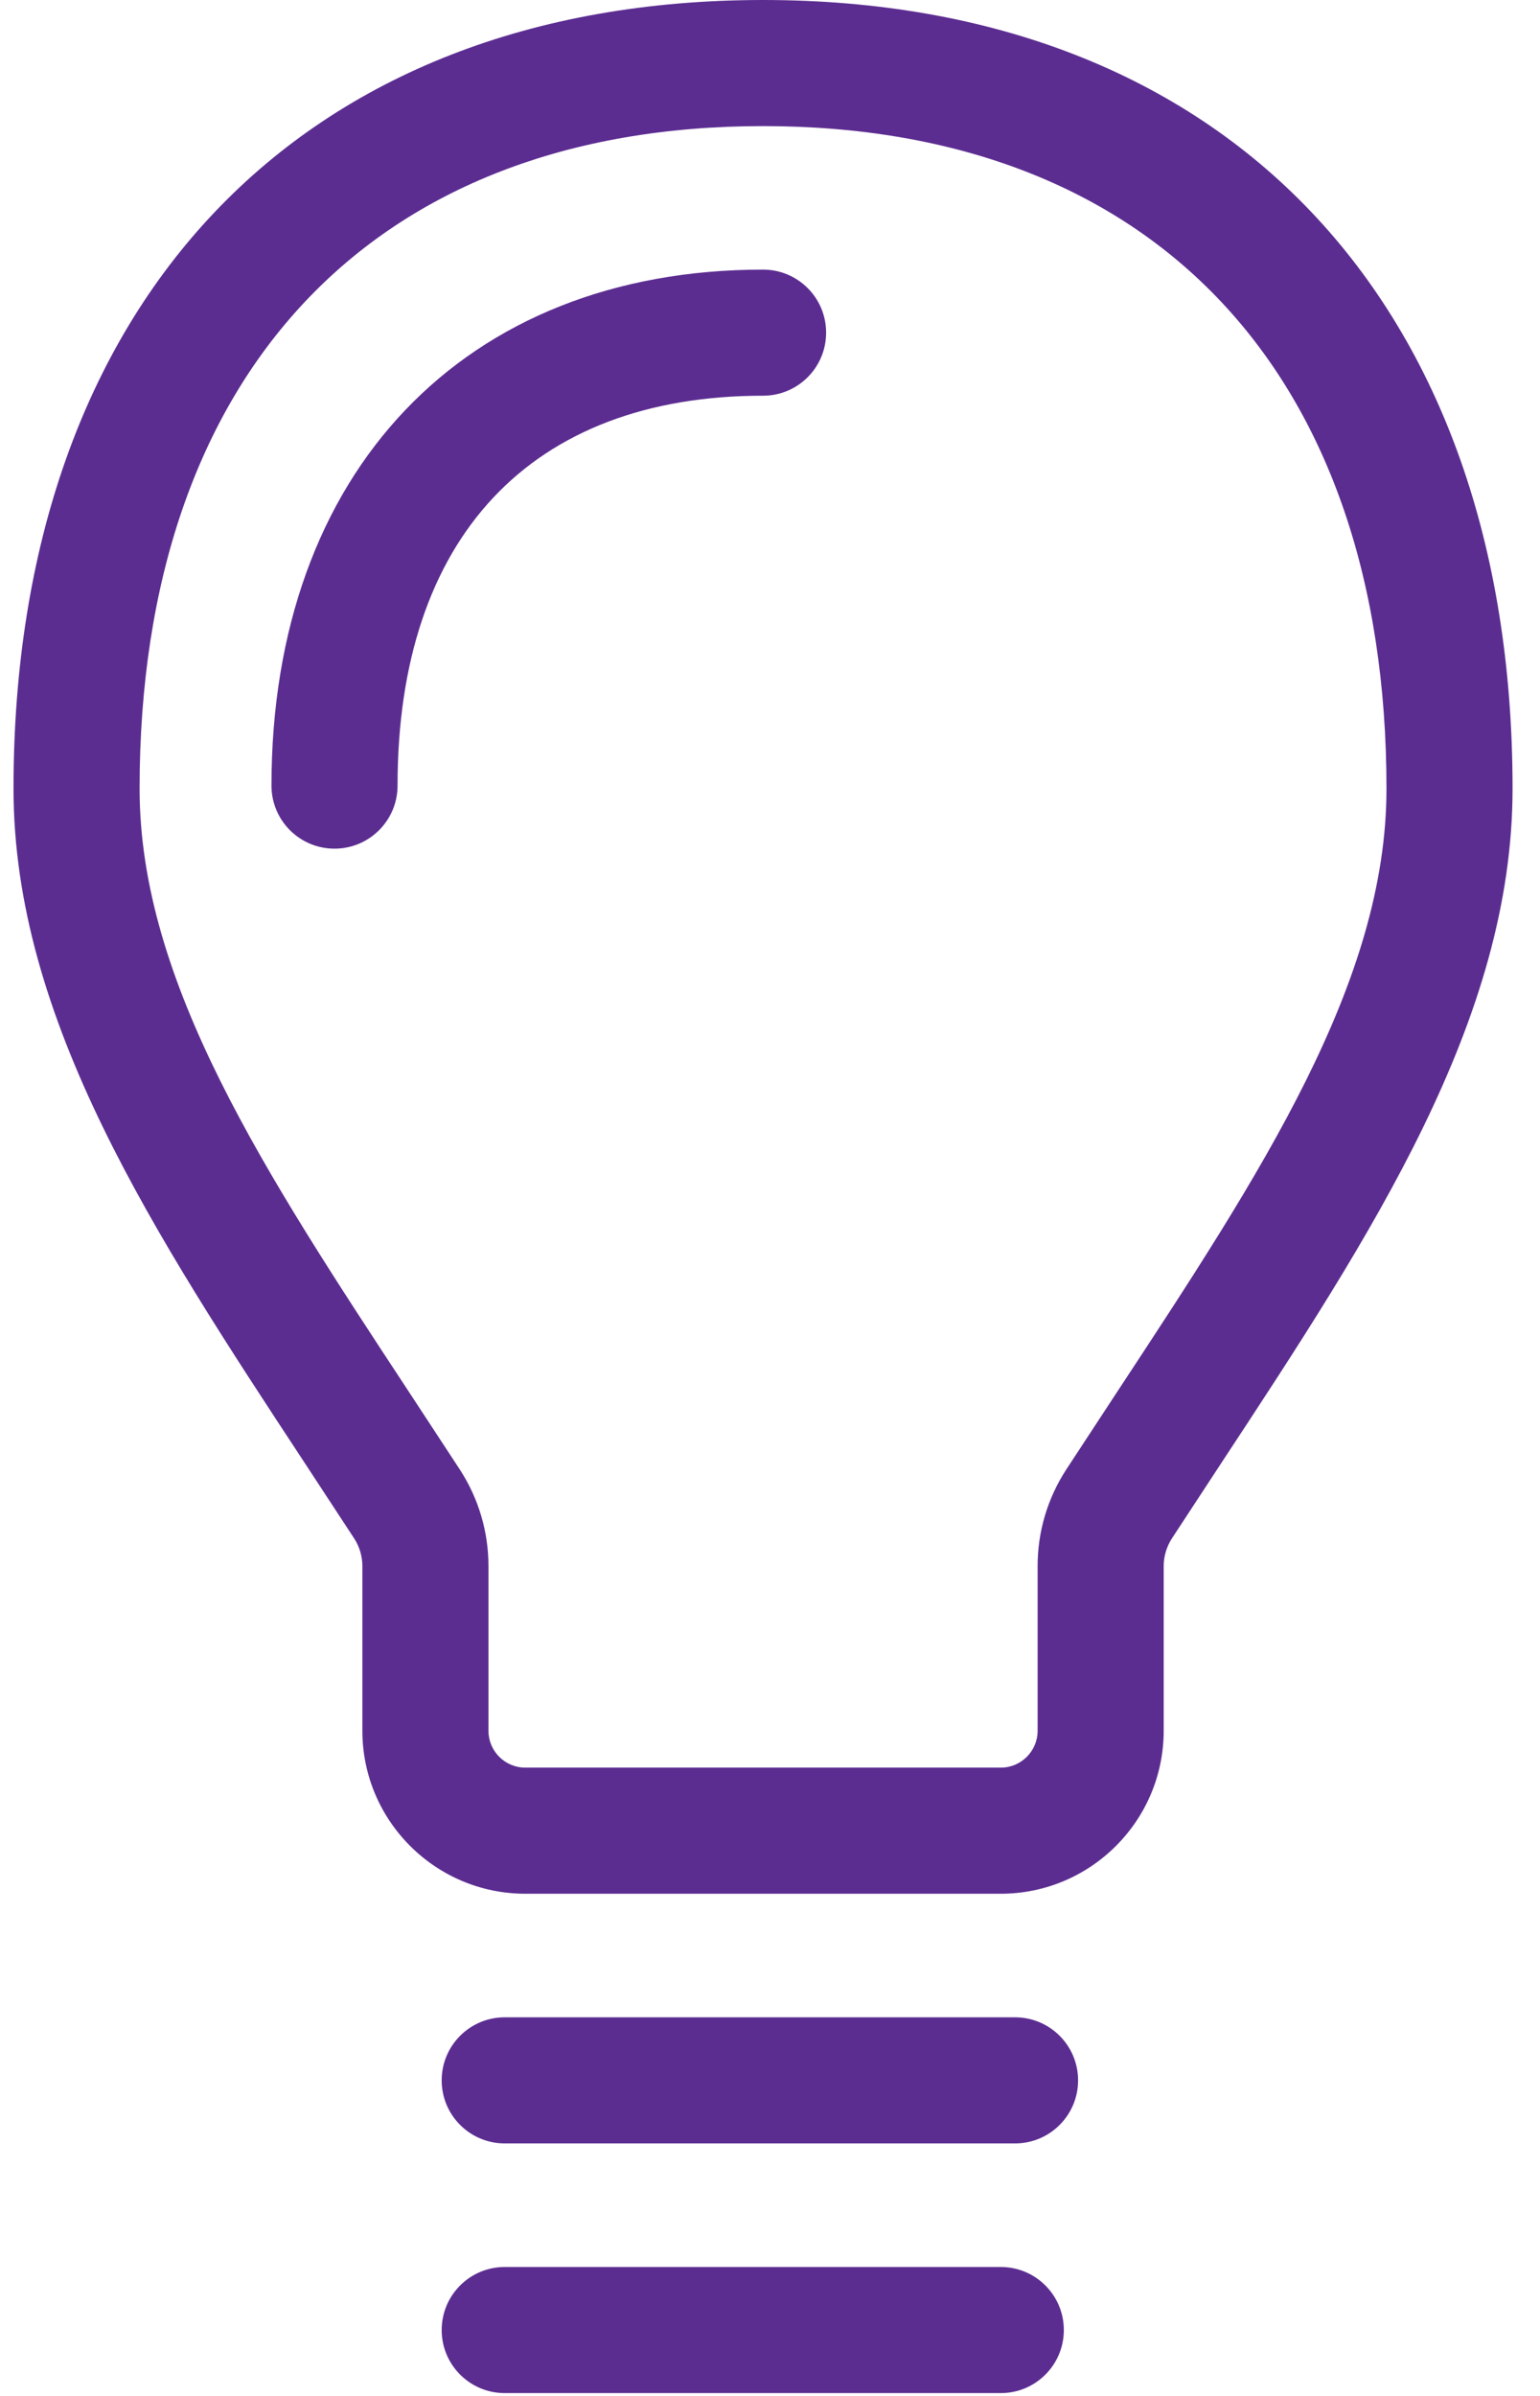 <?xml version="1.0" encoding="UTF-8"?>
<svg xmlns="http://www.w3.org/2000/svg" width="27px" height="42px" viewBox="0 0 24 38" fill="none">
  <path fill-rule="evenodd" clip-rule="evenodd" d="M17.503 22.081L16.696 23.312C16.401 23.768 16.245 24.295 16.245 24.838V27.451C16.245 27.773 15.983 28.035 15.661 28.035H8.118C7.796 28.035 7.534 27.773 7.534 27.451V24.838C7.534 24.295 7.378 23.768 7.083 23.312L6.276 22.081C3.982 18.593 2 15.579 2 12.507C2 5.928 5.697 2 11.89 2C18.082 2 21.779 5.928 21.779 12.507C21.779 15.579 19.798 18.593 17.503 22.081ZM11.89 0C4.556 0 -0 4.792 -0 12.507C-0 16.178 2.237 19.579 4.605 23.181L5.405 24.402C5.488 24.53 5.534 24.685 5.534 24.838V27.451C5.534 28.876 6.693 30.035 8.118 30.035H15.661C17.086 30.035 18.245 28.876 18.245 27.451V24.838C18.245 24.685 18.291 24.53 18.374 24.402L19.174 23.181C21.543 19.579 23.779 16.178 23.779 12.507C23.779 4.792 19.224 0 11.89 0Z" fill="#5C2D91"></path>
  <path fill-rule="evenodd" clip-rule="evenodd" d="M11.89 4.276C7.153 4.276 4.092 7.488 4.092 12.46C4.092 13.012 4.539 13.46 5.092 13.46C5.644 13.46 6.092 13.012 6.092 12.46C6.092 8.53 8.205 6.276 11.89 6.276C12.442 6.276 12.89 5.829 12.89 5.276C12.89 4.723 12.442 4.276 11.89 4.276Z" fill="#5C2D91"></path>
  <path fill-rule="evenodd" clip-rule="evenodd" d="M15.887 31.995H7.792C7.24 31.995 6.792 32.442 6.792 32.995C6.792 33.548 7.24 33.995 7.792 33.995H15.887C16.439 33.995 16.887 33.548 16.887 32.995C16.887 32.442 16.439 31.995 15.887 31.995Z" fill="#5C2D91"></path>
  <path fill-rule="evenodd" clip-rule="evenodd" d="M15.661 35.955H7.792C7.24 35.955 6.792 36.402 6.792 36.955C6.792 37.508 7.24 37.955 7.792 37.955H15.661C16.213 37.955 16.661 37.508 16.661 36.955C16.661 36.402 16.213 35.955 15.661 35.955Z" fill="#5C2D91"></path>
</svg>
